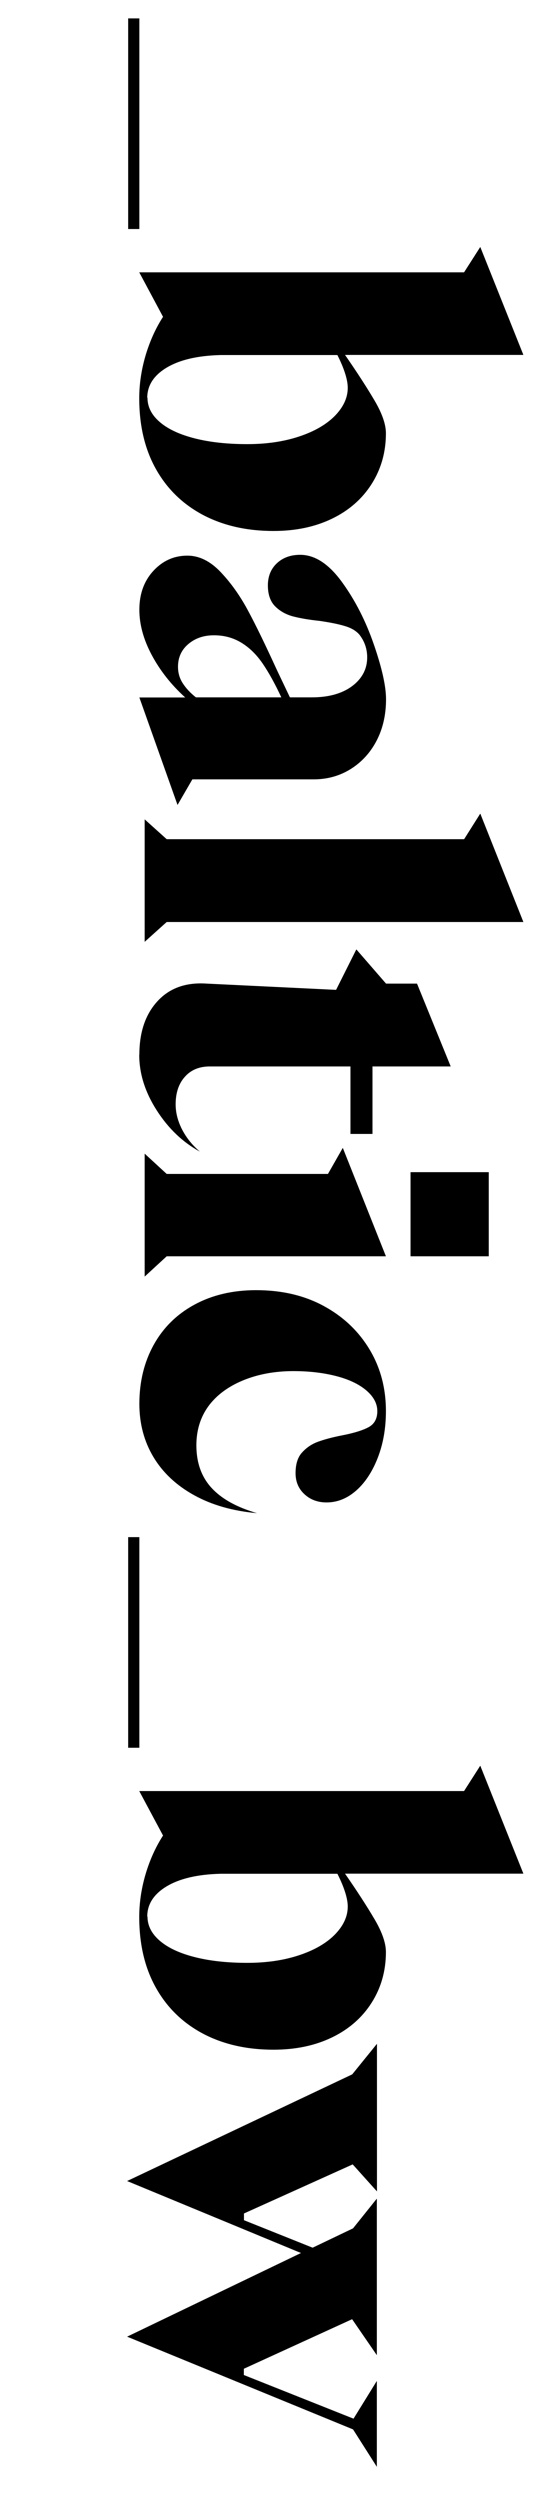 <?xml version="1.0" encoding="UTF-8"?>
<svg id="Ebene_1" data-name="Ebene 1" xmlns="http://www.w3.org/2000/svg" viewBox="0 0 45.84 211.87">
  <path d="m11.83,1.56v17.85h-.95V1.56h.95Z"/>
  <path d="m39.4,23.07l1.37-2.14,3.66,9.15h-15.14c1.04,1.5,1.88,2.8,2.52,3.89.64,1.09.95,2.01.95,2.75,0,1.6-.41,3.04-1.22,4.31-.81,1.27-1.94,2.25-3.38,2.94-1.44.69-3.08,1.03-4.94,1.03-2.29,0-4.29-.46-6.01-1.37-1.72-.92-3.04-2.21-3.98-3.89-.94-1.68-1.41-3.67-1.41-5.99,0-1.2.18-2.4.53-3.6.36-1.21.85-2.31,1.49-3.3l-2.02-3.77h27.57Zm-26.88,10.64c0,.79.36,1.48,1.07,2.08.71.6,1.7,1.05,2.97,1.37,1.27.32,2.75.48,4.42.48s3.13-.22,4.42-.65c1.3-.43,2.31-1.02,3.03-1.75.72-.74,1.09-1.53,1.09-2.37,0-.36-.08-.77-.23-1.24-.15-.47-.37-.99-.65-1.54h-9.92c-1.96.05-3.48.41-4.58,1.07-1.09.66-1.64,1.51-1.64,2.56Z"/>
  <path d="m11.83,51.67c0-1.32.39-2.42,1.18-3.28s1.75-1.3,2.9-1.3c.99,0,1.93.46,2.8,1.37s1.66,2.01,2.35,3.3c.69,1.28,1.5,2.96,2.44,5.01l1.11,2.33h1.87c1.42,0,2.56-.32,3.41-.95.85-.64,1.28-1.45,1.28-2.44,0-.71-.22-1.35-.65-1.91-.28-.33-.69-.58-1.24-.74-.55-.17-1.27-.31-2.15-.44-.97-.1-1.74-.24-2.33-.4-.58-.17-1.07-.45-1.47-.86-.39-.41-.59-.99-.59-1.75s.25-1.39.76-1.87c.51-.48,1.17-.72,1.98-.72,1.25,0,2.43.77,3.55,2.31,1.12,1.54,2.02,3.3,2.71,5.3.69,2,1.03,3.54,1.03,4.63,0,1.32-.27,2.49-.8,3.51-.53,1.02-1.27,1.82-2.19,2.4-.93.58-1.98.88-3.15.88h-10.3l-1.26,2.17-3.24-9.11h3.89c-1.2-1.09-2.14-2.29-2.84-3.6-.7-1.31-1.05-2.59-1.05-3.83Zm3.28,4.84c0,.51.13.97.4,1.39.27.42.64.82,1.12,1.2h7.25c-.53-1.14-1.06-2.1-1.58-2.86-.52-.76-1.12-1.35-1.81-1.77-.69-.42-1.46-.63-2.33-.63s-1.59.25-2.17.74c-.59.5-.88,1.14-.88,1.93Z"/>
  <path d="m12.28,71.12v-1.68l1.87,1.68h25.25l1.37-2.17,3.66,9.19H14.15l-1.87,1.68v-8.7Z"/>
  <path d="m11.83,89.39c0-1.91.51-3.42,1.54-4.54s2.42-1.61,4.18-1.49l10.98.53,1.72-3.43,2.52,2.9h2.63l2.86,7.02h-6.64v5.72h-1.87v-5.72h-11.94c-.89,0-1.6.29-2.12.88-.52.58-.78,1.36-.78,2.33,0,.71.18,1.42.55,2.14.37.71.87,1.33,1.51,1.87-1.45-.79-2.67-1.95-3.66-3.49-.99-1.54-1.49-3.11-1.49-4.71Z"/>
  <path d="m12.28,99.49v-1.72l1.87,1.72h13.69l1.26-2.21,3.66,9.19H14.15l-1.87,1.72v-8.7Zm29.21-.15v7.13h-6.64v-7.13h6.64Z"/>
  <path d="m11.83,118.98c0-1.88.41-3.55,1.22-5.01s1.97-2.6,3.47-3.41c1.5-.81,3.24-1.22,5.22-1.22,2.16,0,4.07.44,5.72,1.33,1.65.89,2.95,2.11,3.89,3.66.94,1.55,1.41,3.3,1.41,5.26,0,1.45-.23,2.76-.69,3.95-.46,1.18-1.07,2.11-1.83,2.78s-1.6,1.01-2.52,1.01c-.76,0-1.39-.24-1.89-.71-.5-.47-.74-1.06-.74-1.77,0-.76.18-1.35.55-1.75.37-.41.81-.71,1.32-.9.51-.19,1.19-.38,2.06-.55,1.04-.2,1.8-.44,2.29-.71.48-.27.72-.72.72-1.35s-.31-1.22-.93-1.75c-.62-.53-1.48-.94-2.57-1.22-1.09-.28-2.3-.42-3.62-.42-1.6,0-3.04.27-4.31.8-1.27.53-2.24,1.26-2.92,2.19-.67.93-1.01,2.03-1.01,3.3,0,1.47.43,2.67,1.28,3.6.85.93,2.14,1.65,3.87,2.15-2.03-.18-3.81-.68-5.32-1.51-1.51-.83-2.67-1.91-3.47-3.24-.8-1.33-1.2-2.84-1.2-4.52Z"/>
  <path d="m11.83,130.27v17.85h-.95v-17.85h.95Z"/>
  <path d="m39.4,151.78l1.37-2.14,3.66,9.15h-15.14c1.04,1.5,1.88,2.8,2.52,3.89.64,1.09.95,2.01.95,2.75,0,1.6-.41,3.04-1.22,4.31-.81,1.27-1.94,2.25-3.38,2.94-1.44.69-3.08,1.03-4.94,1.03-2.29,0-4.29-.46-6.01-1.37-1.72-.92-3.04-2.21-3.98-3.89-.94-1.68-1.41-3.67-1.41-5.99,0-1.2.18-2.4.53-3.6.36-1.21.85-2.31,1.49-3.3l-2.02-3.77h27.57Zm-26.88,10.64c0,.79.36,1.48,1.07,2.08.71.6,1.7,1.05,2.97,1.37,1.27.32,2.75.48,4.42.48s3.13-.22,4.42-.65c1.3-.43,2.31-1.02,3.03-1.75.72-.74,1.09-1.53,1.09-2.37,0-.36-.08-.77-.23-1.24-.15-.47-.37-.99-.65-1.54h-9.92c-1.96.05-3.48.41-4.58,1.07-1.09.66-1.64,1.51-1.64,2.56Z"/>
  <path d="m29.9,175.8l2.1-2.59v12.51l-2.06-2.29-9.23,4.16v.57l5.83,2.33,3.43-1.64,2.02-2.52v13.27l-2.1-3.05-9.19,4.2v.53l9.31,3.7,1.98-3.2v7.28l-2.02-3.17-19.18-7.86,14.76-7.09-14.76-6.1,19.11-9.04Z"/>
</svg>